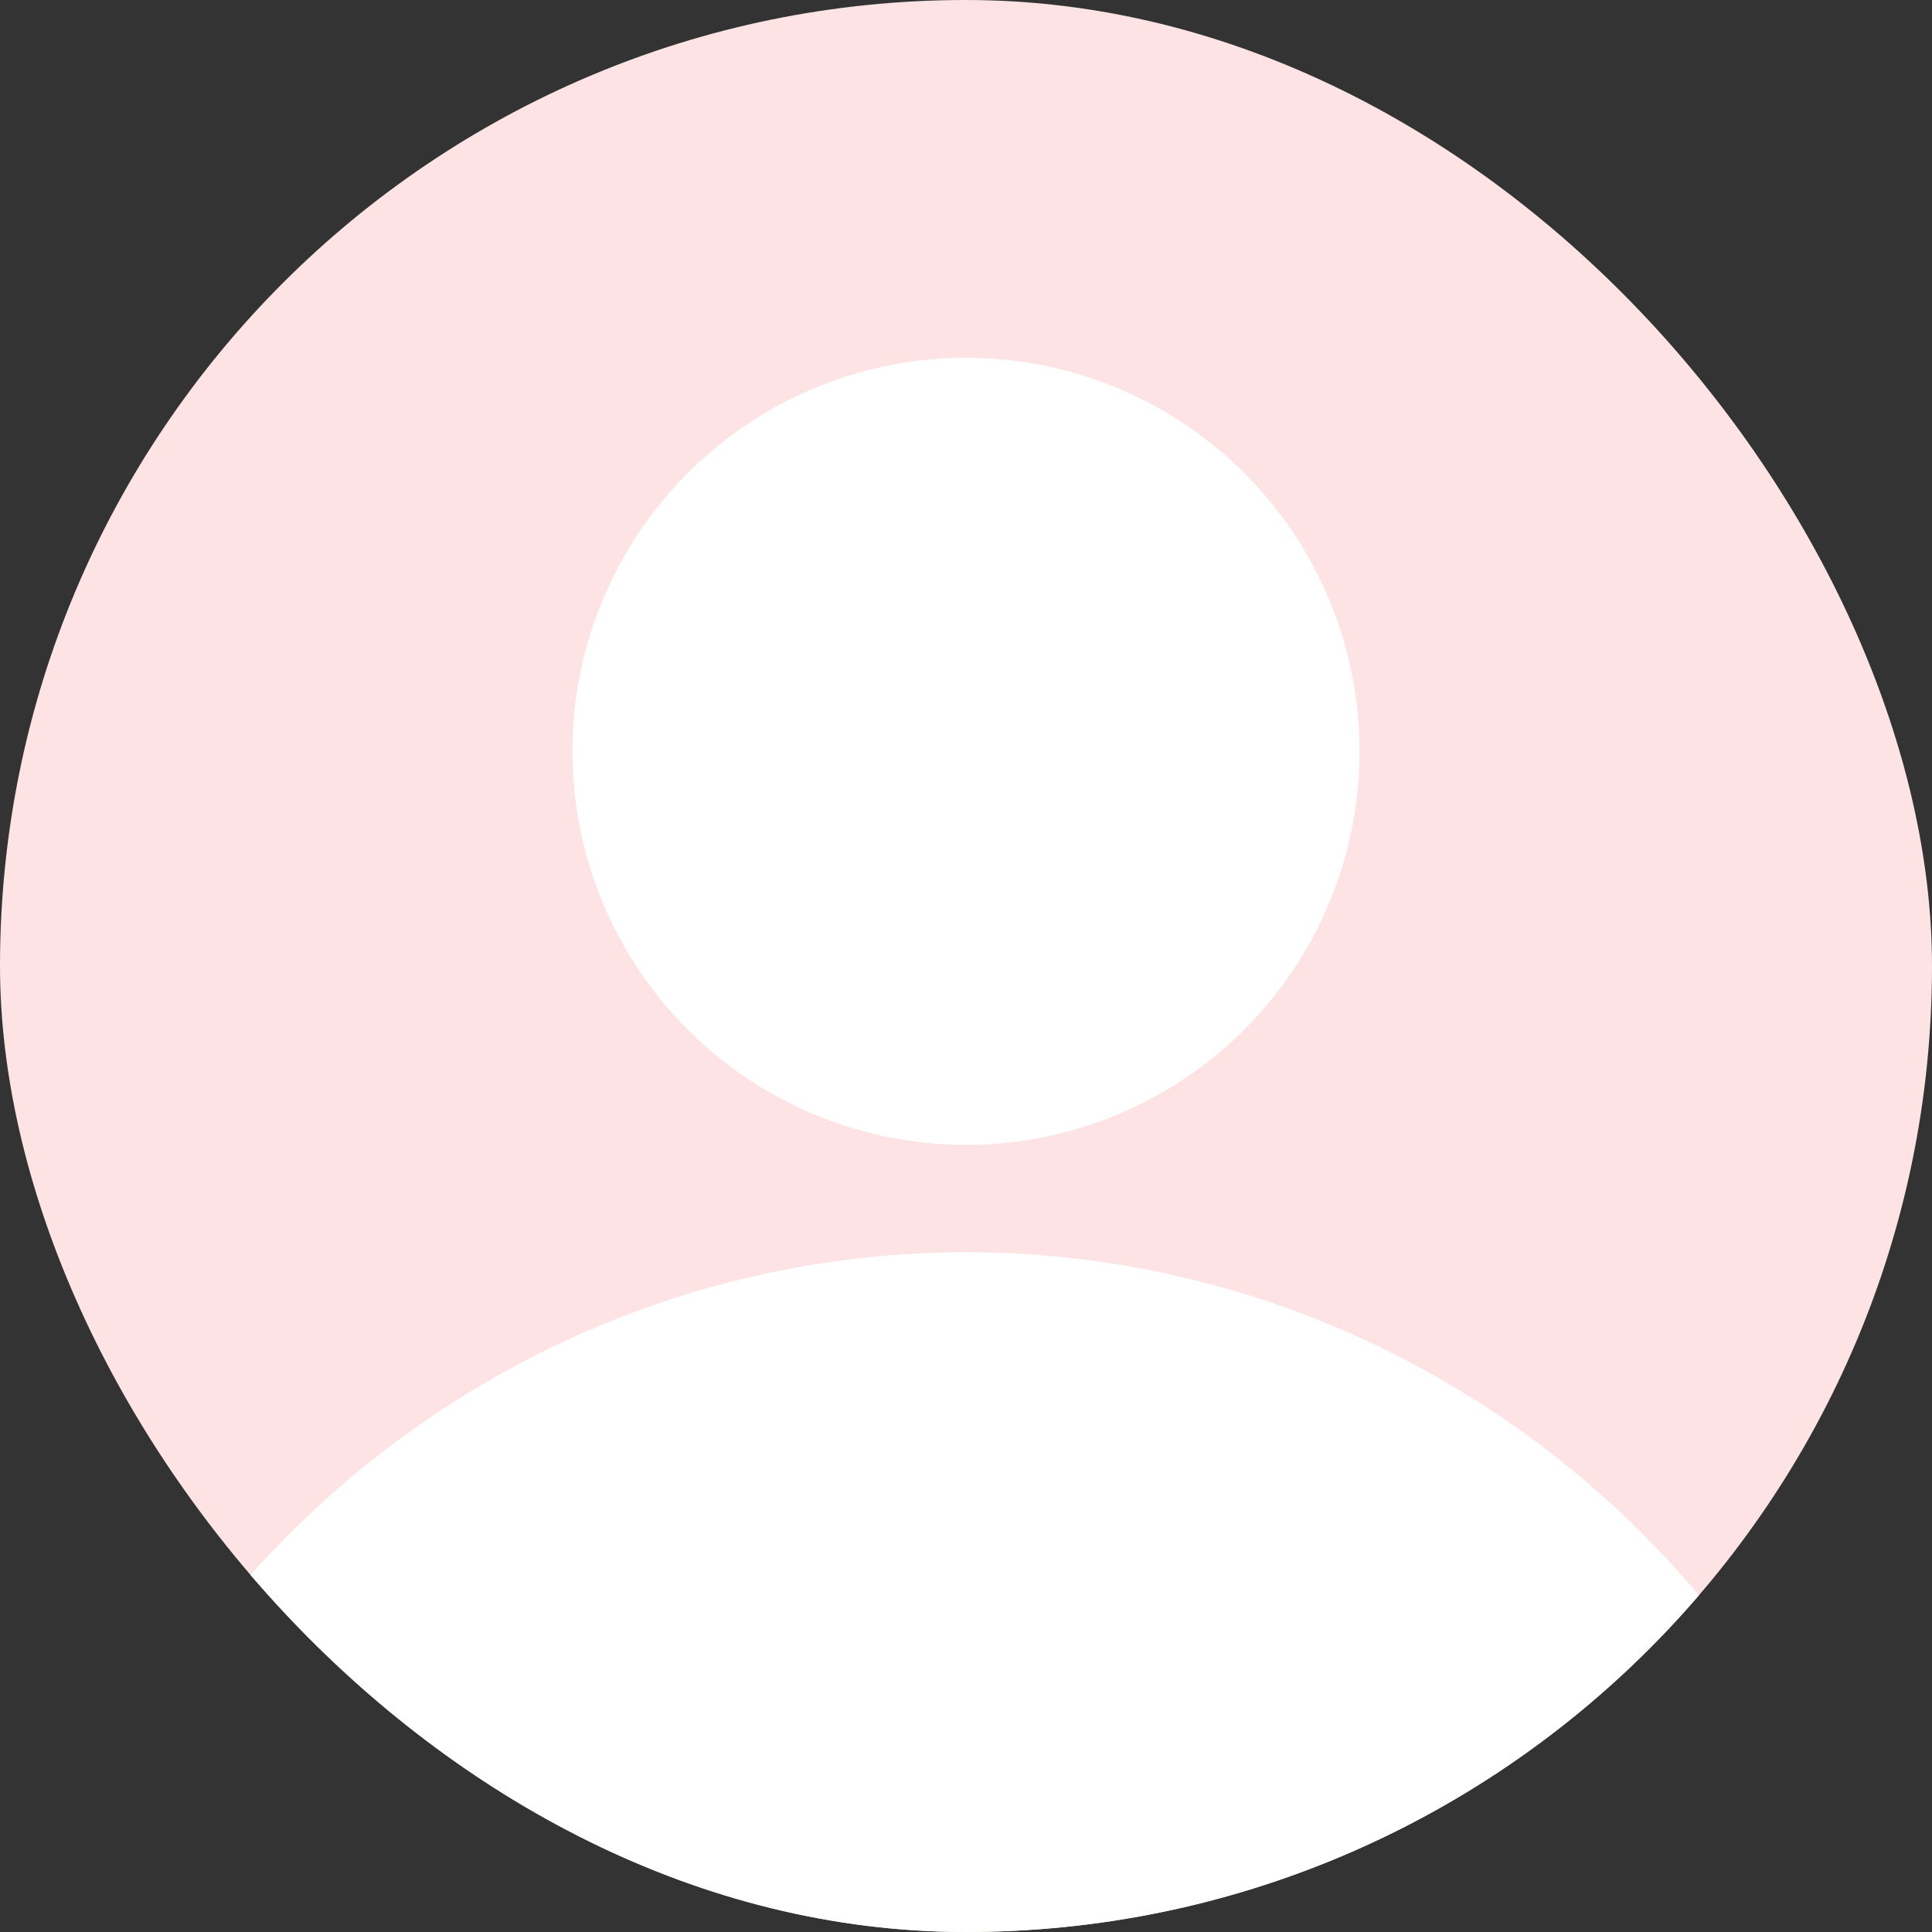 <svg width="150" height="150" viewBox="0 0 150 150" fill="none" xmlns="http://www.w3.org/2000/svg">
<rect x="0" y="0" width="150" height="150" fill="#333333" stroke="none"/>
<g clip-path="url(#clip0_128_6351)">
<rect width="150" height="150" rx="75" fill="#FDE3E3"/>
<circle cx="75" cy="58.333" r="30.556" fill="white"/>
<ellipse cx="75" cy="173.611" rx="75" ry="76.389" fill="white"/>
</g>
<defs>
<clipPath id="clip0_128_6351">
<rect width="150" height="150" rx="75" fill="white"/>
</clipPath>
</defs>
</svg>
